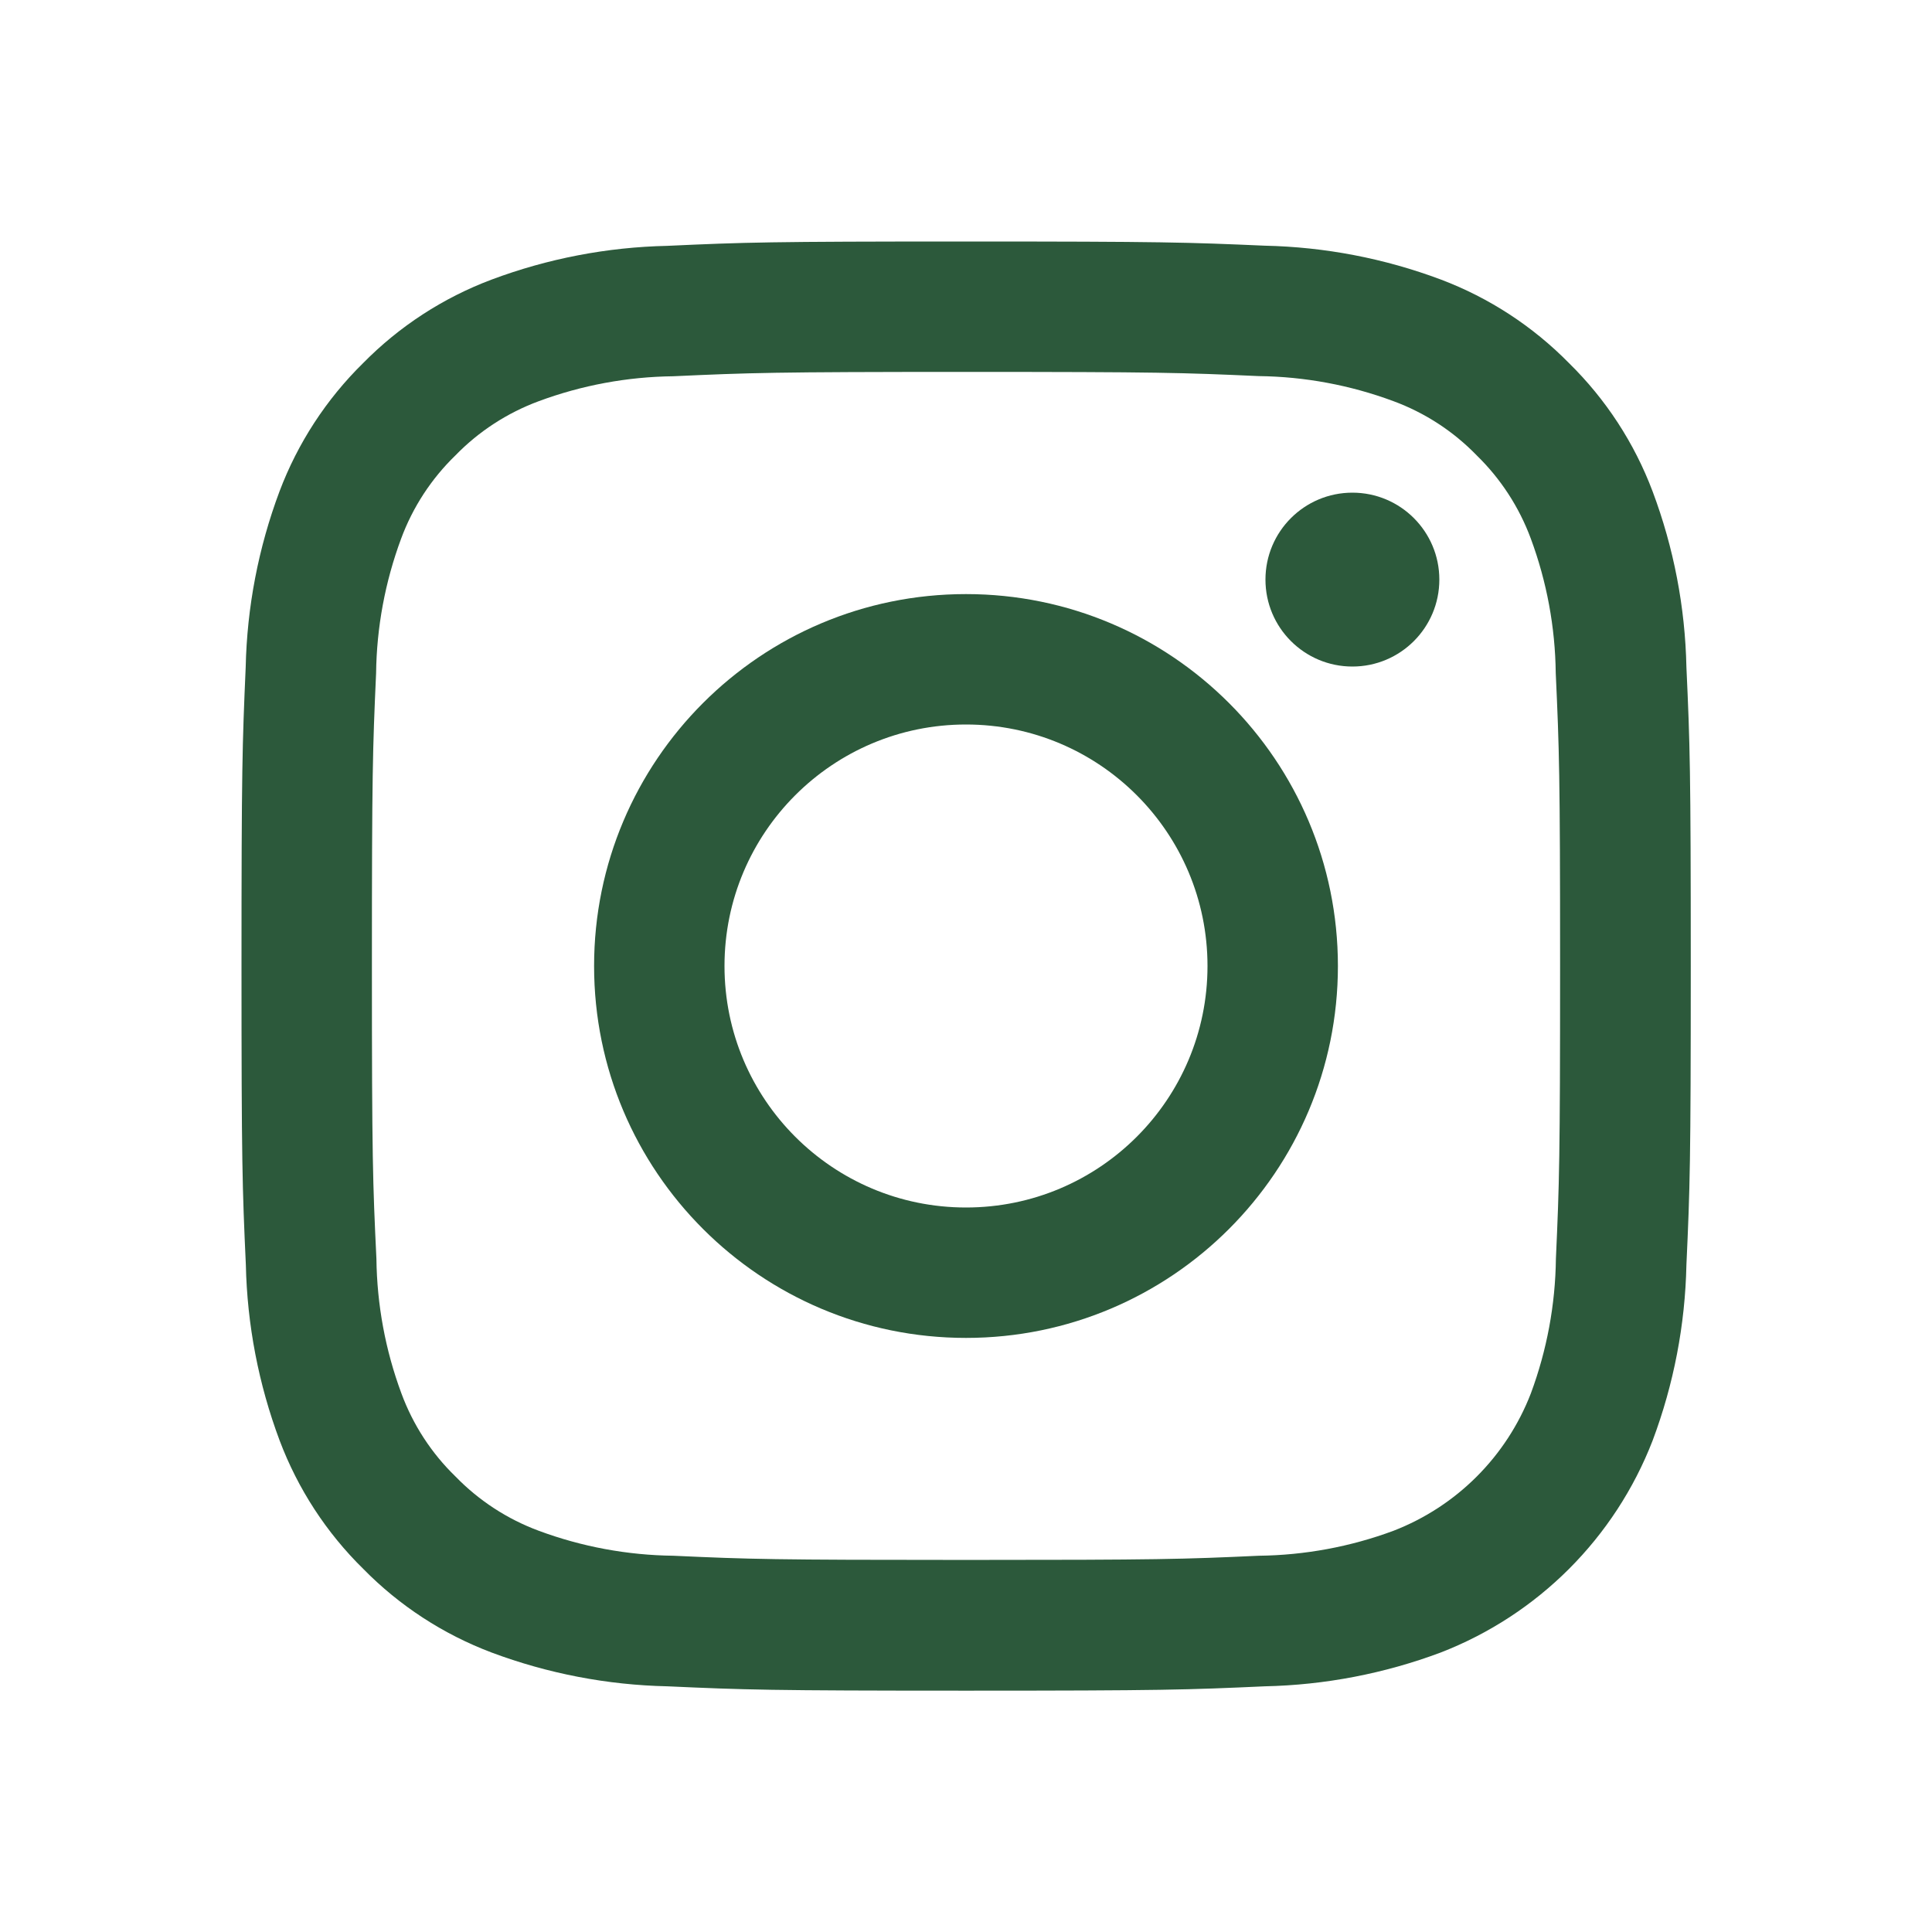 <svg width="36" height="36" viewBox="0 0 36 36" fill="none" xmlns="http://www.w3.org/2000/svg">
<path d="M18 6.93C21.6 6.93 22.032 6.944 23.455 7.008C24.311 7.018 25.159 7.176 25.962 7.474C26.549 7.69 27.079 8.035 27.514 8.483C27.962 8.919 28.307 9.449 28.524 10.035C28.822 10.838 28.979 11.686 28.989 12.542C29.054 13.968 29.07 14.4 29.07 18C29.07 21.6 29.056 22.032 28.992 23.455C28.982 24.311 28.824 25.159 28.526 25.962C28.072 27.139 27.142 28.069 25.965 28.524C25.162 28.822 24.314 28.979 23.458 28.989C22.035 29.054 21.607 29.067 18.003 29.067C14.398 29.067 13.971 29.054 12.548 28.989C11.691 28.979 10.843 28.822 10.04 28.524C9.454 28.307 8.924 27.962 8.489 27.514C8.04 27.079 7.695 26.549 7.479 25.962C7.181 25.159 7.024 24.311 7.014 23.455C6.946 22.032 6.93 21.605 6.93 18C6.93 14.396 6.944 13.968 7.008 12.545C7.018 11.689 7.176 10.841 7.474 10.038C7.691 9.451 8.037 8.921 8.486 8.486C8.921 8.038 9.452 7.693 10.038 7.476C10.841 7.178 11.689 7.021 12.545 7.011C13.968 6.946 14.4 6.93 18 6.93ZM18 4.5C14.333 4.5 13.873 4.515 12.434 4.581C11.314 4.605 10.206 4.818 9.157 5.211C8.256 5.55 7.441 6.08 6.766 6.766C6.08 7.44 5.548 8.256 5.208 9.157C4.815 10.206 4.602 11.314 4.578 12.434C4.515 13.873 4.5 14.333 4.5 18C4.5 21.667 4.515 22.127 4.581 23.566C4.605 24.686 4.818 25.794 5.211 26.843C5.551 27.744 6.082 28.56 6.769 29.234C7.443 29.921 8.259 30.452 9.159 30.792C10.209 31.185 11.317 31.398 12.437 31.422C13.877 31.487 14.336 31.503 18.003 31.503C21.669 31.503 22.129 31.487 23.568 31.422C24.689 31.398 25.797 31.185 26.846 30.792C28.659 30.089 30.092 28.656 30.794 26.843C31.188 25.794 31.401 24.686 31.424 23.566C31.49 22.126 31.505 21.667 31.505 18C31.505 14.333 31.49 13.873 31.424 12.434C31.401 11.314 31.188 10.206 30.794 9.157C30.455 8.256 29.923 7.44 29.236 6.766C28.562 6.08 27.747 5.548 26.846 5.208C25.797 4.815 24.689 4.602 23.568 4.578C22.127 4.515 21.667 4.5 18 4.5Z" fill="#2C593B"/>
<path d="M18 11.07C14.173 11.07 11.07 14.173 11.07 18C11.07 21.827 14.173 24.93 18 24.93C21.828 24.93 24.93 21.827 24.93 18C24.93 14.173 21.828 11.07 18 11.07ZM18 22.5C15.515 22.5 13.5 20.485 13.5 18C13.5 15.515 15.515 13.5 18 13.5C20.486 13.5 22.5 15.515 22.5 18C22.5 20.485 20.486 22.5 18 22.5Z" fill="#2C593B"/>
<path d="M25.2 12.42C26.095 12.42 26.82 11.695 26.82 10.8C26.82 9.905 26.095 9.18 25.2 9.18C24.305 9.18 23.58 9.905 23.58 10.8C23.58 11.695 24.305 12.42 25.2 12.42Z" fill="#2C593B"/>
</svg>
